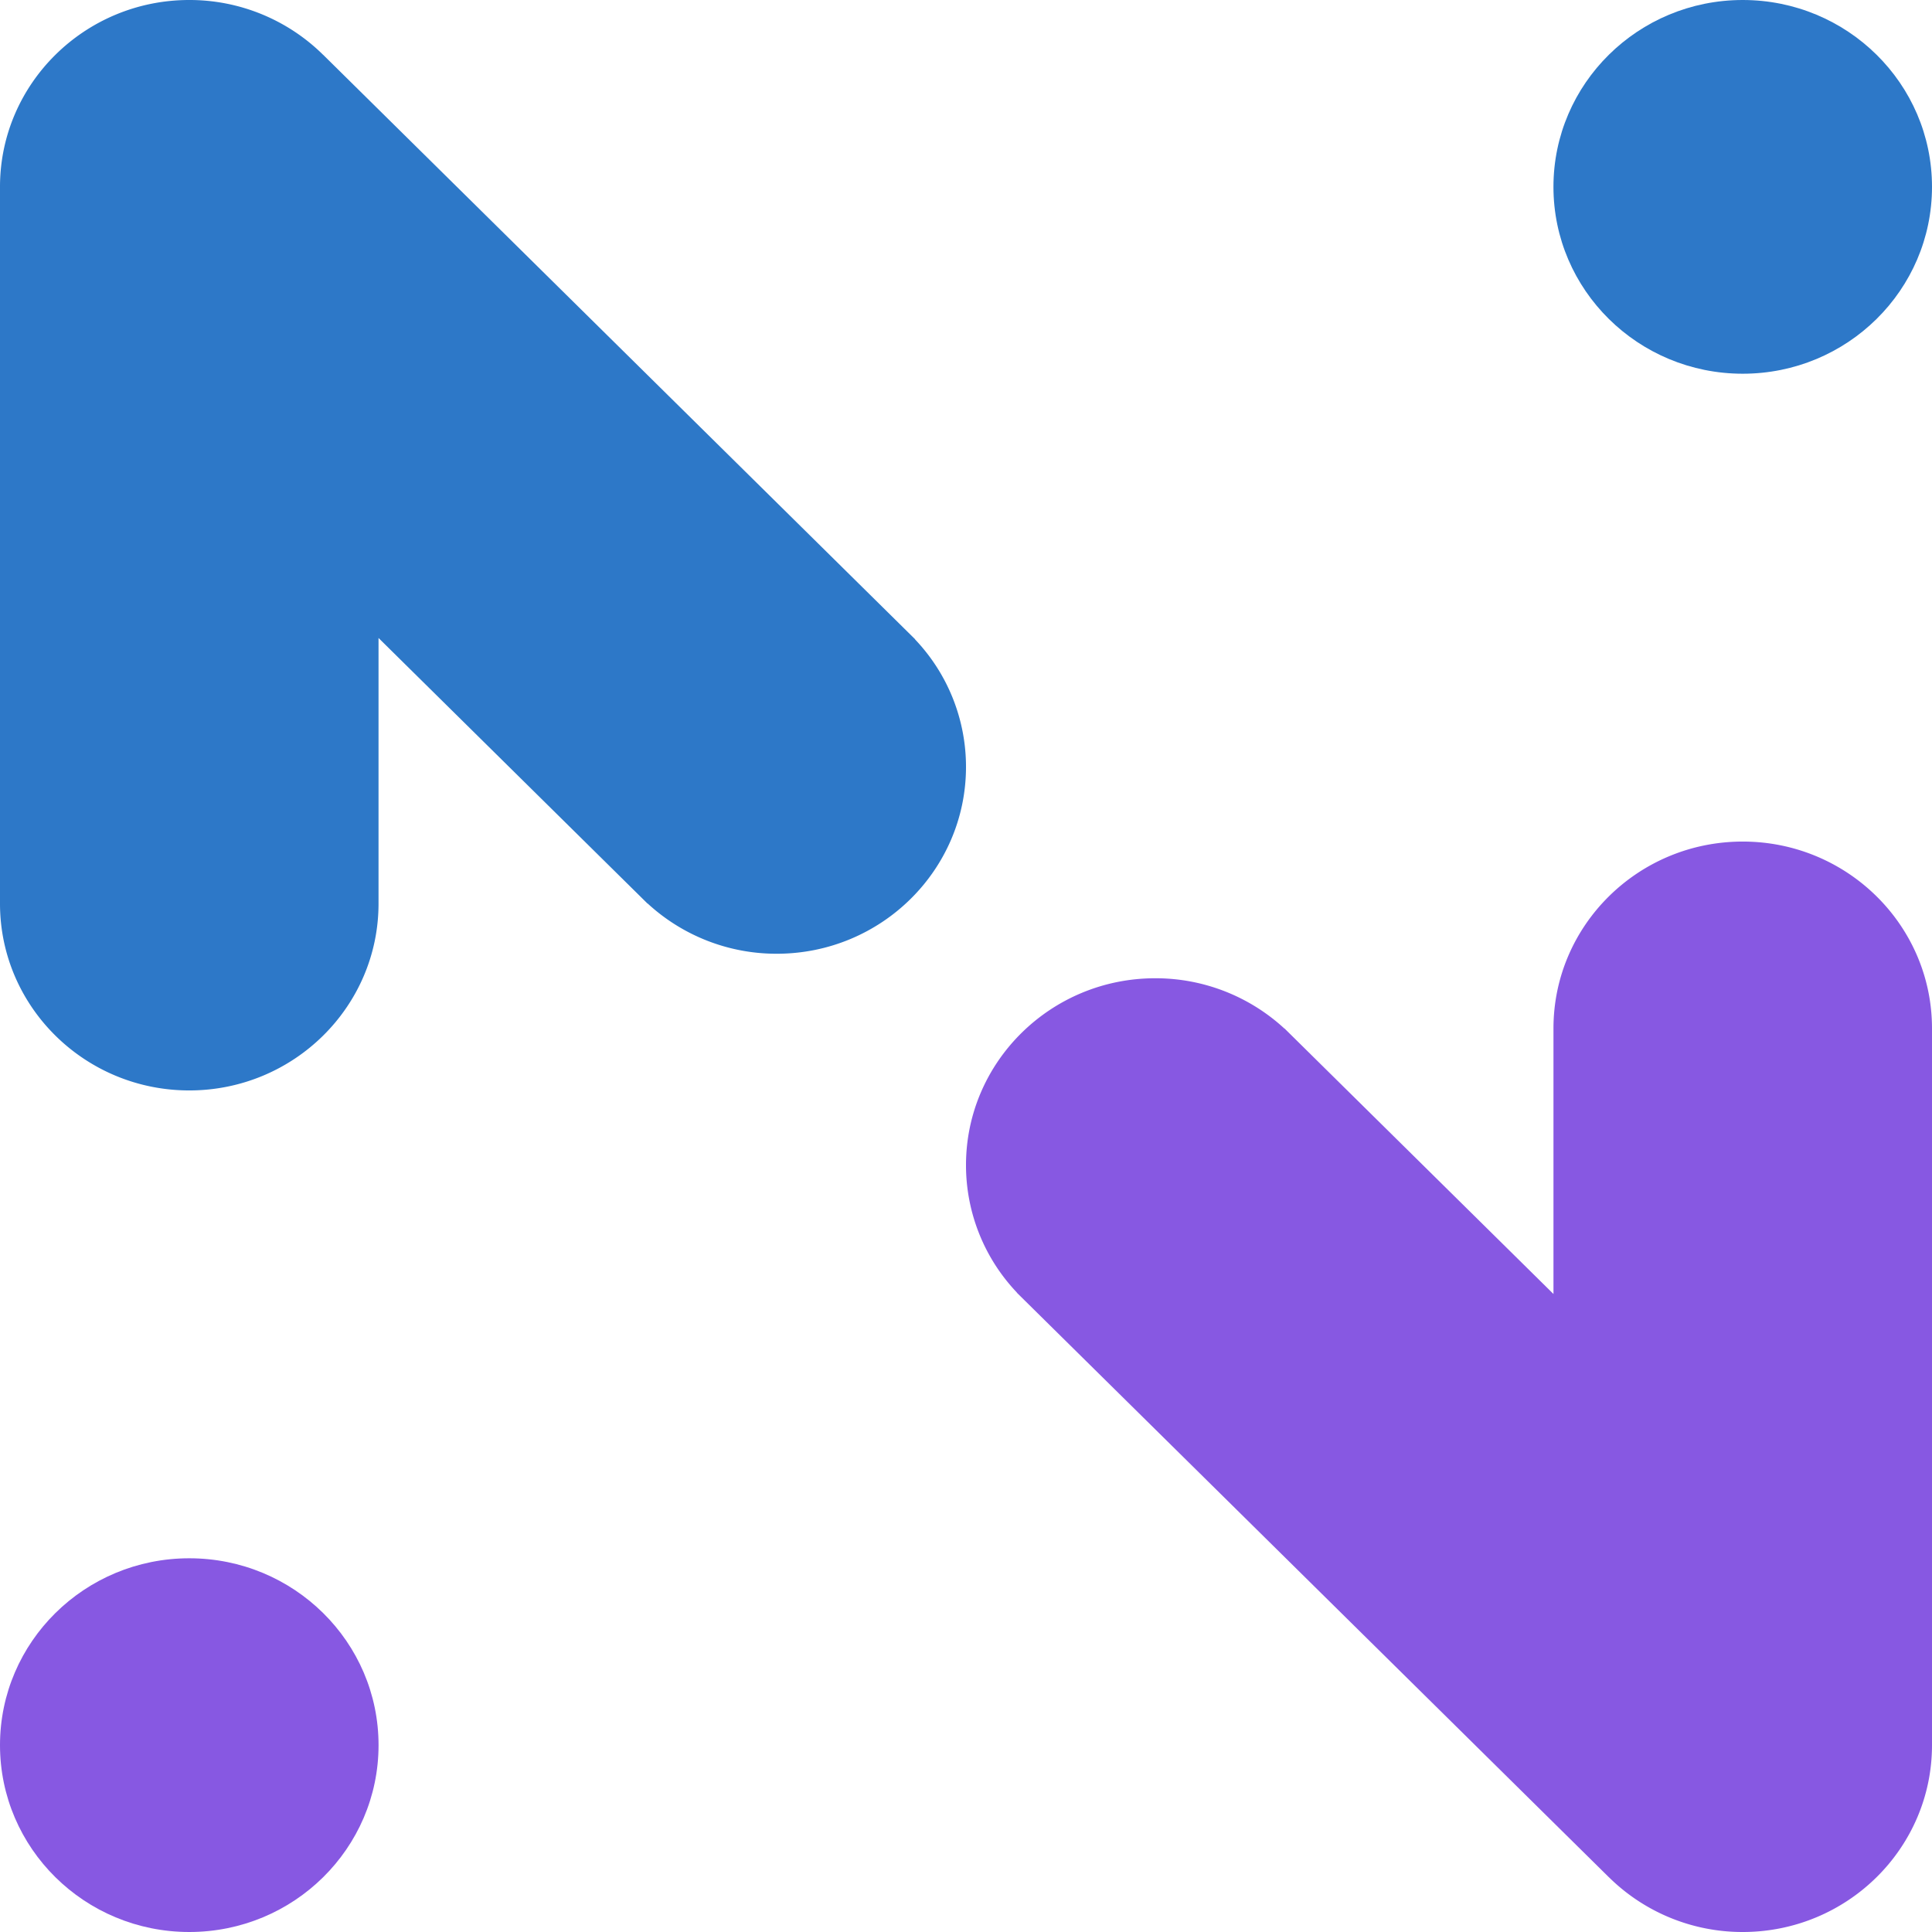 <svg viewBox="0 0 96 96" xmlns="http://www.w3.org/2000/svg" xml:space="preserve" style="fill-rule:evenodd;clip-rule:evenodd;stroke-linejoin:round;stroke-miterlimit:2">
  <ellipse cx="9.405" cy="86.715" rx="9.405" ry="9.285" style="fill:#8758e2"/>
  <path d="M0 9.285C0 4.161 4.214 0 9.405 0a9.44 9.44 0 0 1 6.648 2.721l.001-.002 29.42 29.047-.005.006A9.185 9.185 0 0 1 48 38.106c0 5.125-4.214 9.285-9.405 9.285a9.44 9.44 0 0 1-6.415-2.498l-.005.005-13.366-13.197v13.197c0 5.124-4.214 9.285-9.404 9.285C4.214 54.183 0 50.022 0 44.898V9.285Z" style="fill:#2d78c8"/>
  <ellipse cx="86.595" cy="9.285" rx="9.405" ry="9.285" style="fill:#2d78c8"/>
  <path d="M77.191 51.102c0-5.125 4.214-9.285 9.404-9.285 5.191 0 9.405 4.16 9.405 9.285v35.613C96 91.839 91.786 96 86.595 96a9.44 9.44 0 0 1-6.648-2.721l-.001.001-29.42-29.047.005-.005A9.186 9.186 0 0 1 48 57.894c0-5.125 4.214-9.285 9.404-9.285a9.44 9.44 0 0 1 6.416 2.498l.005-.005 13.366 13.196V51.102Z" style="fill:#8758e2"/>
</svg>
